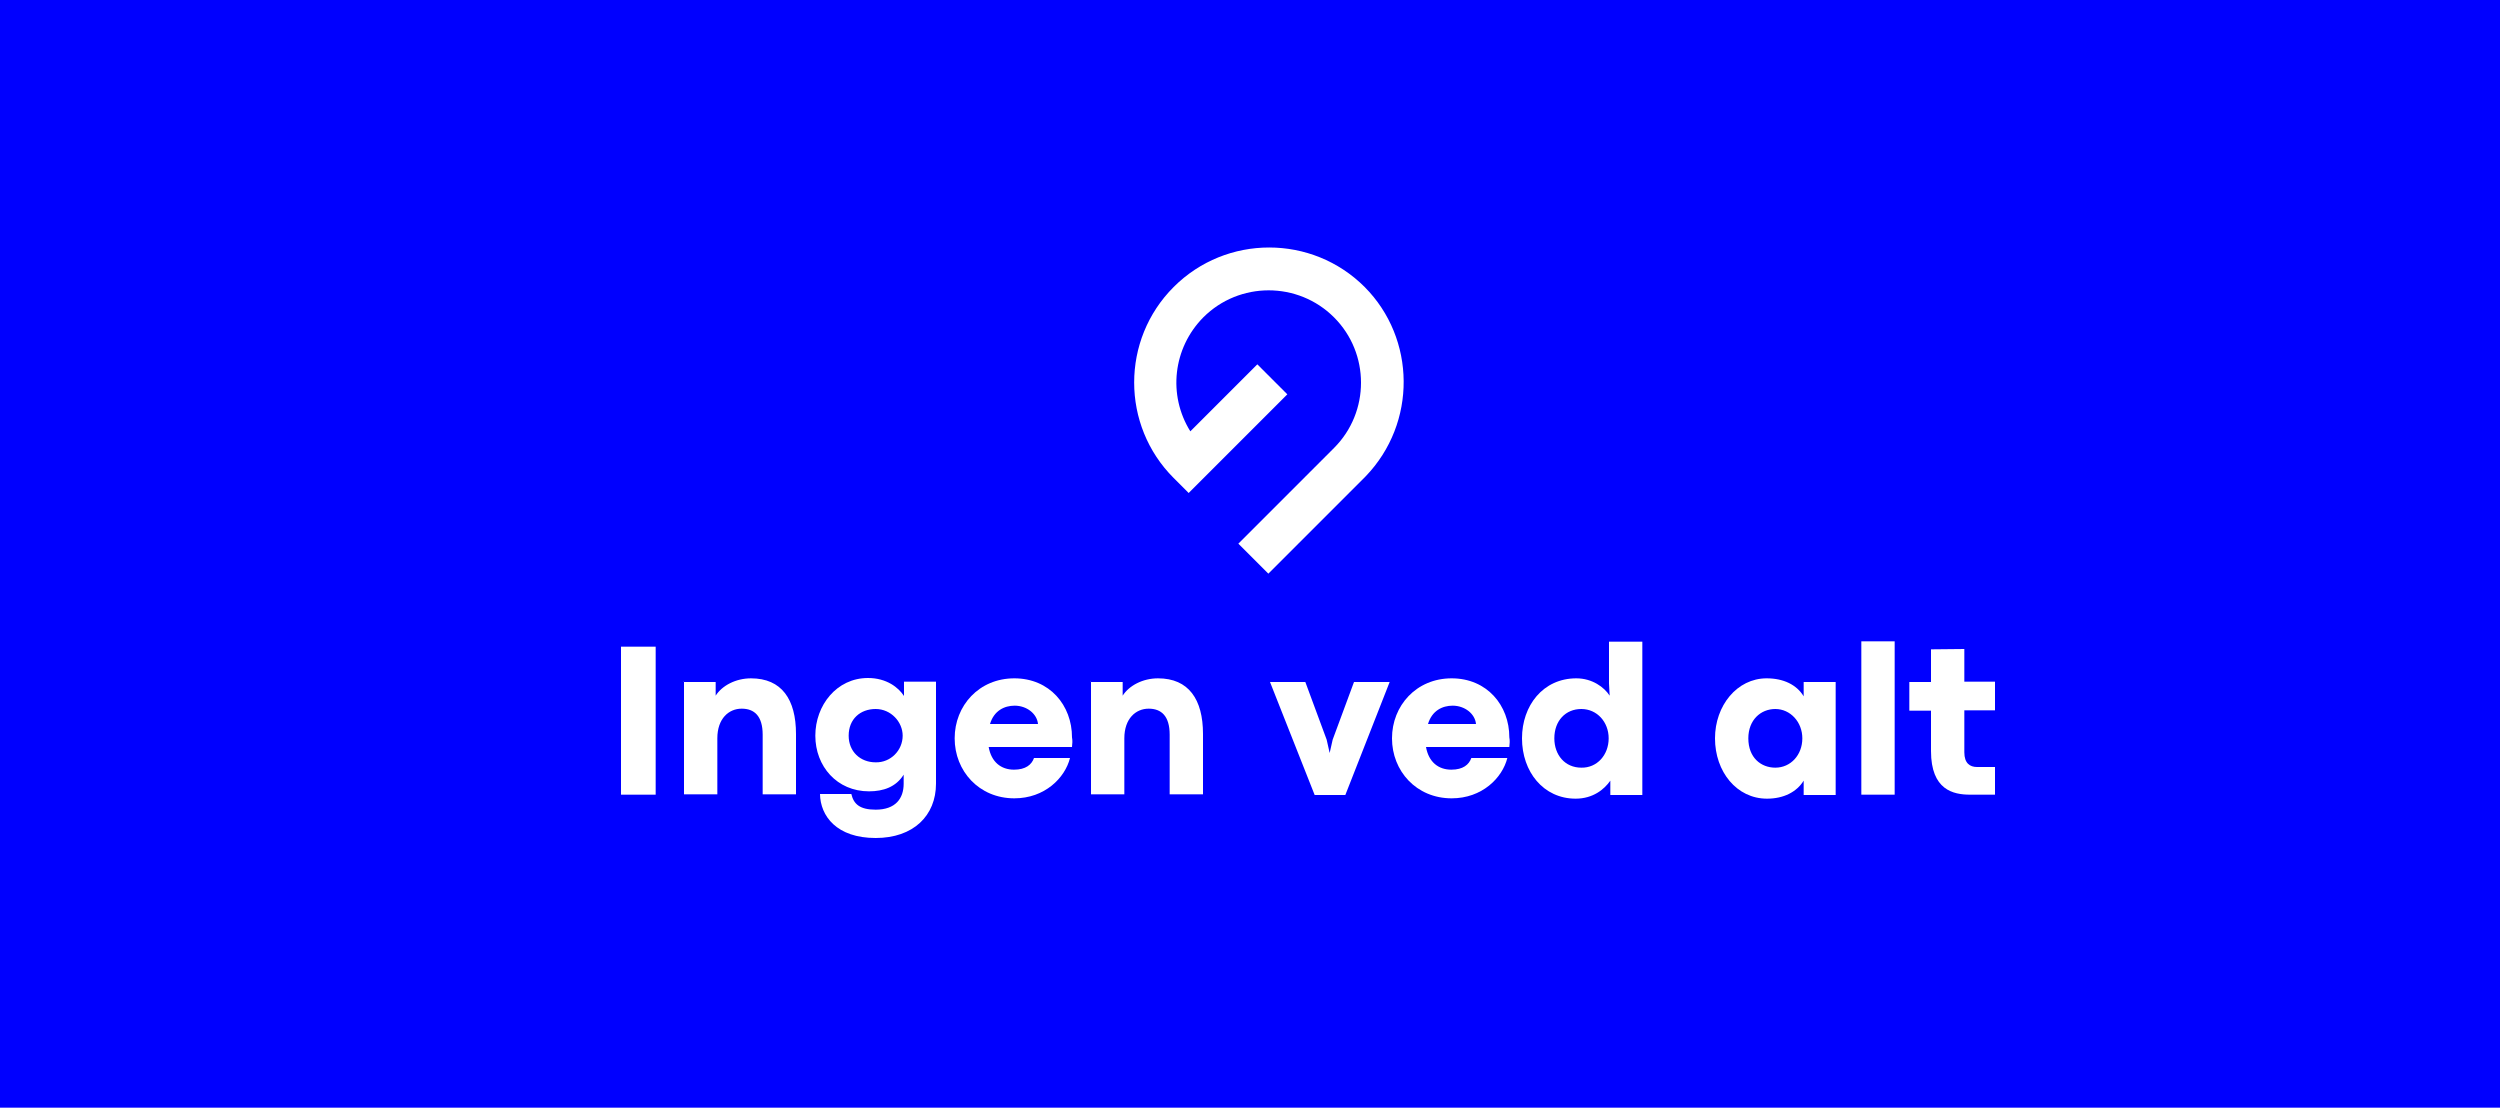 <?xml version="1.0" encoding="utf-8"?>
<!-- Generator: Adobe Illustrator 25.4.1, SVG Export Plug-In . SVG Version: 6.00 Build 0)  -->
<svg version="1.1" id="Layer_1" xmlns="http://www.w3.org/2000/svg" xmlns:xlink="http://www.w3.org/1999/xlink" x="0px" y="0px"
	 width="750px" height="332.3px" viewBox="0 0 750 332.3" style="enable-background:new 0 0 750 332.3;" xml:space="preserve">
<style type="text/css">
	.st0{fill:#0000FF;}
	.st1{fill:#FFFFFF;}
</style>
<path class="st0" d="M-0.21,0h750.48v332.3H-0.21V0z"/>
<g>
	<path class="st1" d="M186.3,194h10.4v44.4h-10.4V194z"/>
	<path class="st1" d="M205.1,204.6h9.6v4.1c1.9-3,6-5.2,10.6-5.2c9.2,0,13.5,6.3,13.5,16.7v18.1h-10v-17.9c0-5.6-2.5-7.8-6.3-7.8
		s-7.3,2.9-7.3,8.9v16.8h-10v-33.8h-0.1V204.6z"/>
	<path class="st1" d="M246,238.2h9.4c0.7,3,2.5,4.7,7.3,4.7c6,0,8.4-3.4,8.4-7.8v-2.7c-2.3,3.7-6.1,5-10.4,5
		c-9.6,0-16.1-7.5-16.1-16.7c0-9.1,6.4-17.3,15.8-17.3c5.6,0,9.2,2.9,10.8,5.4v-4.3h9.6v30.6c0,9.6-6.8,16.3-18.1,16.3
		C251,251.4,246.1,244.8,246,238.2z M270.8,220.7c0-4.1-3.5-8-8.1-8s-8.1,3-8.1,8c0,4.8,3.5,8,8.1,8
		C267.2,228.8,270.8,225.1,270.8,220.7z"/>
	<path class="st1" d="M321.6,224.1h-25c0.8,4.5,3.7,6.8,7.6,6.8c3.5,0,5.3-1.5,6-3.5H321c-1.5,6-7.6,12.1-16.7,12.1
		c-10.6,0-17.9-8.2-17.9-18s7.3-18,17.9-18s17.3,8.1,17.3,17.7C321.8,222.3,321.7,223,321.6,224.1z M311.4,217.2
		c-0.3-3.1-3.4-5.5-7-5.5c-3.1,0-6.2,1.5-7.4,5.5H311.4z"/>
	<path class="st1" d="M327.2,204.6h9.6v4.1c1.9-3,6-5.2,10.6-5.2c9.2,0,13.5,6.3,13.5,16.7v18.1h-10v-17.9c0-5.6-2.5-7.8-6.3-7.8
		s-7.3,2.9-7.3,8.9v16.8h-10v-33.8h-0.1V204.6z"/>
	<path class="st1" d="M381,204.6h10.6l6.4,17.3l0.9,4l0.9-4l6.4-17.3h10.7l-13.3,33.9h-9.2L381,204.6z"/>
	<path class="st1" d="M452.8,224.1h-25c0.8,4.5,3.7,6.8,7.6,6.8c3.5,0,5.3-1.5,6-3.5h10.8c-1.5,6-7.6,12.1-16.7,12.1
		c-10.6,0-17.9-8.2-17.9-18s7.3-18,17.9-18s17.3,8.1,17.3,17.7C453,222.3,452.9,223,452.8,224.1z M442.8,217.2
		c-0.3-3.1-3.4-5.5-7-5.5c-3.1,0-6.2,1.5-7.4,5.5H442.8z"/>
	<path class="st1" d="M456.6,221.5c0-9.8,6.3-18,16.3-18c4.8,0,8.4,2.7,10,5.2l-0.2-3.7v-12.5h10v46h-9.6v-4.3
		c-1.8,2.6-5.2,5.4-10.4,5.4C463,239.6,456.6,231.5,456.6,221.5z M482.6,221.5c0-4.9-3.5-8.8-8.2-8.8s-8.1,3.5-8.1,8.8
		c0,5,3.2,8.8,8.1,8.8C479.1,230.4,482.6,226.5,482.6,221.5z"/>
	<path class="st1" d="M514.5,221.5c0-9.8,6.6-18,15.5-18c5,0,9,1.9,11.1,5.4v-4.3h9.6v33.9h-9.6v-4.3c-2.1,3.4-6,5.4-11,5.4
		C521,239.6,514.5,231.5,514.5,221.5z M540.7,221.5c0-4.9-3.6-8.8-8.1-8.8c-4.4,0-8.1,3.3-8.1,8.8c0,5.8,3.8,8.8,8.1,8.8
		C537.2,230.3,540.7,226.5,540.7,221.5z"/>
	<path class="st1" d="M558.4,192.4h10v46h-10V192.4z"/>
	<path class="st1" d="M579.3,225.3v-12.1h-6.5v-8.6h6.5v-9.8l10-0.1v9.8h9.2v8.6h-9.2v12.6c0,3.3,1.7,4.4,3.8,4.4h5.4v8.3H591
		C586,238.4,579.3,237,579.3,225.3z"/>
</g>
<g>
	<path class="st1" d="M409.4,86.1c-15.8-15.8-41.5-15.8-57.3,0s-15.8,41.5,0,57.3l4.5,4.5l29.6-29.6l-9-9l-20.1,20.1
		c-6.8-10.9-5.2-25,3.9-34.2c10.8-10.8,28.4-10.8,39.2,0s10.8,28.4,0,39.2l-0.1,0.1l-28.6,28.6l9,9l29.2-29.2
		C425.1,126.9,424.8,101.6,409.4,86.1z"/>
</g>
</svg>
